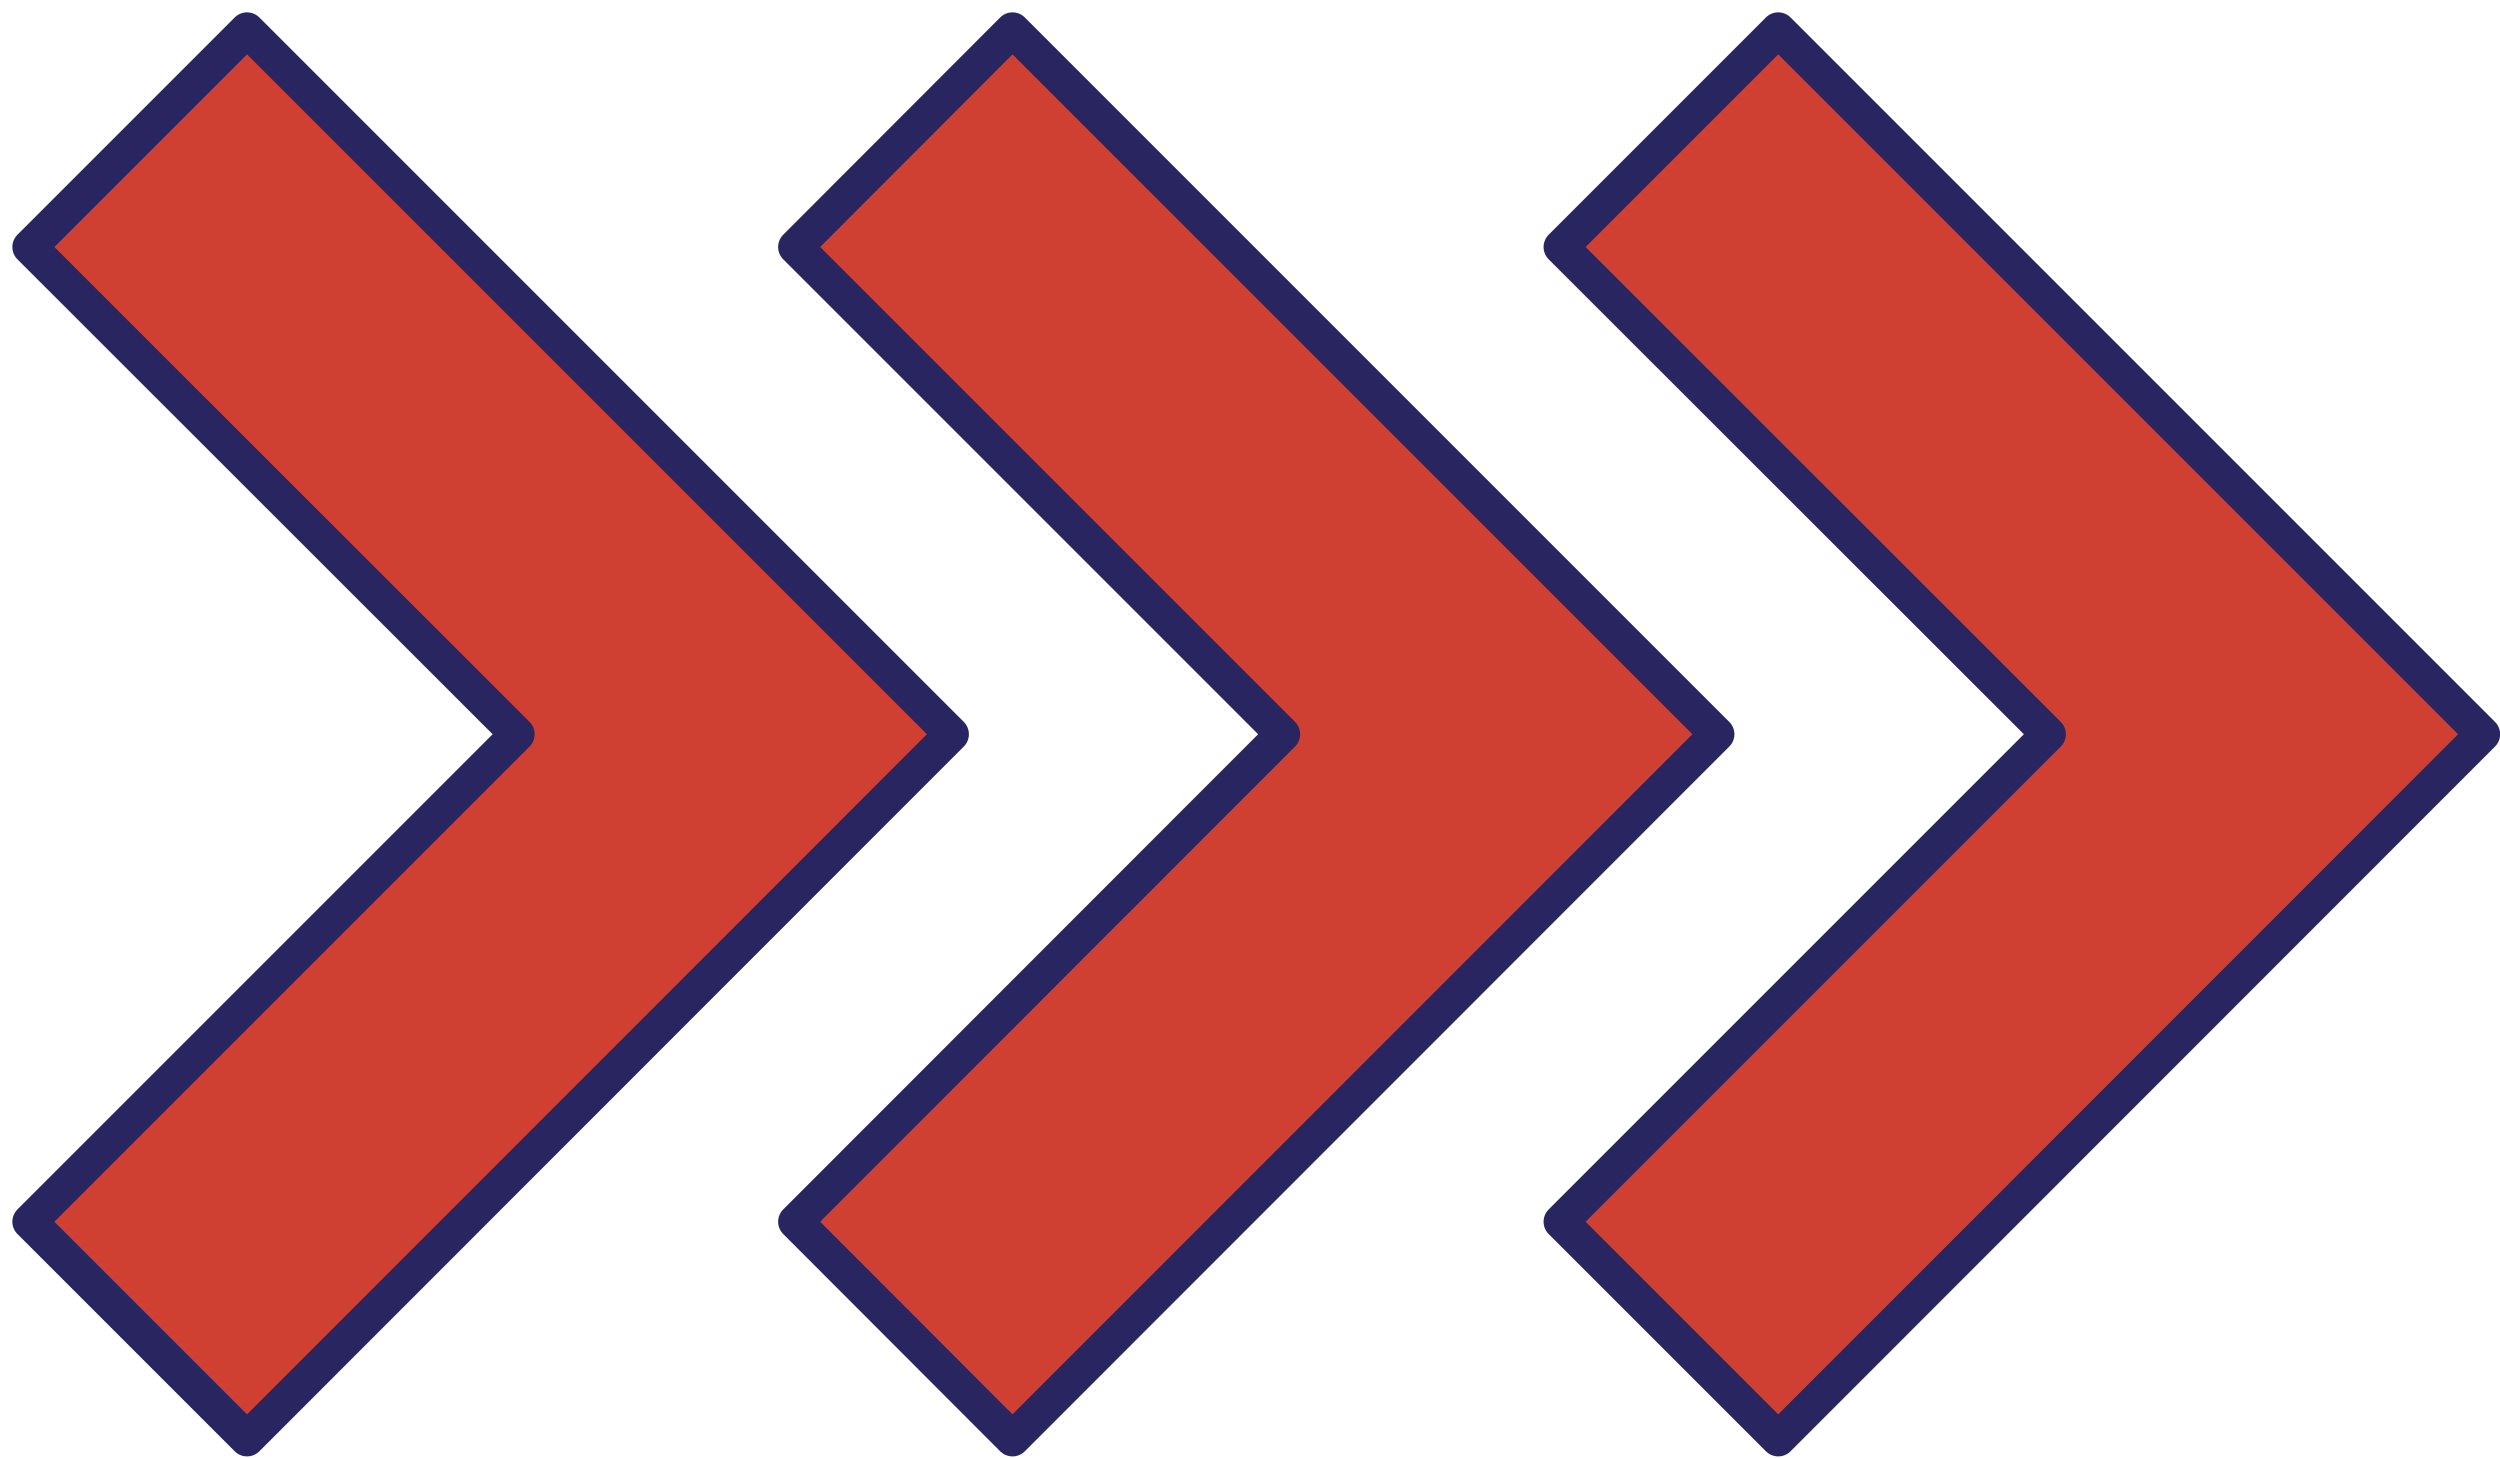 <svg width="84" height="49" viewBox="0 0 84 49" fill="none" xmlns="http://www.w3.org/2000/svg">
<path d="M31.97 24.67L8.3 1L1 8.3L17.38 24.67L1 41.05L8.3 48.35L31.97 24.67Z" fill="#D04032" stroke="#292561" stroke-width="1.17" stroke-linecap="round" stroke-linejoin="round"/>
<path d="M57.691 24.67L34.02 1L26.73 8.3L43.1 24.67L26.73 41.05L34.02 48.35L57.691 24.67Z" fill="#D04032" stroke="#292561" stroke-width="1.17" stroke-linecap="round" stroke-linejoin="round"/>
<path d="M83.419 24.67L59.749 1L52.449 8.3L68.829 24.67L52.449 41.05L59.749 48.35L83.419 24.67Z" fill="#D04032" stroke="#292561" stroke-width="1.17" stroke-linecap="round" stroke-linejoin="round"/>
</svg>
